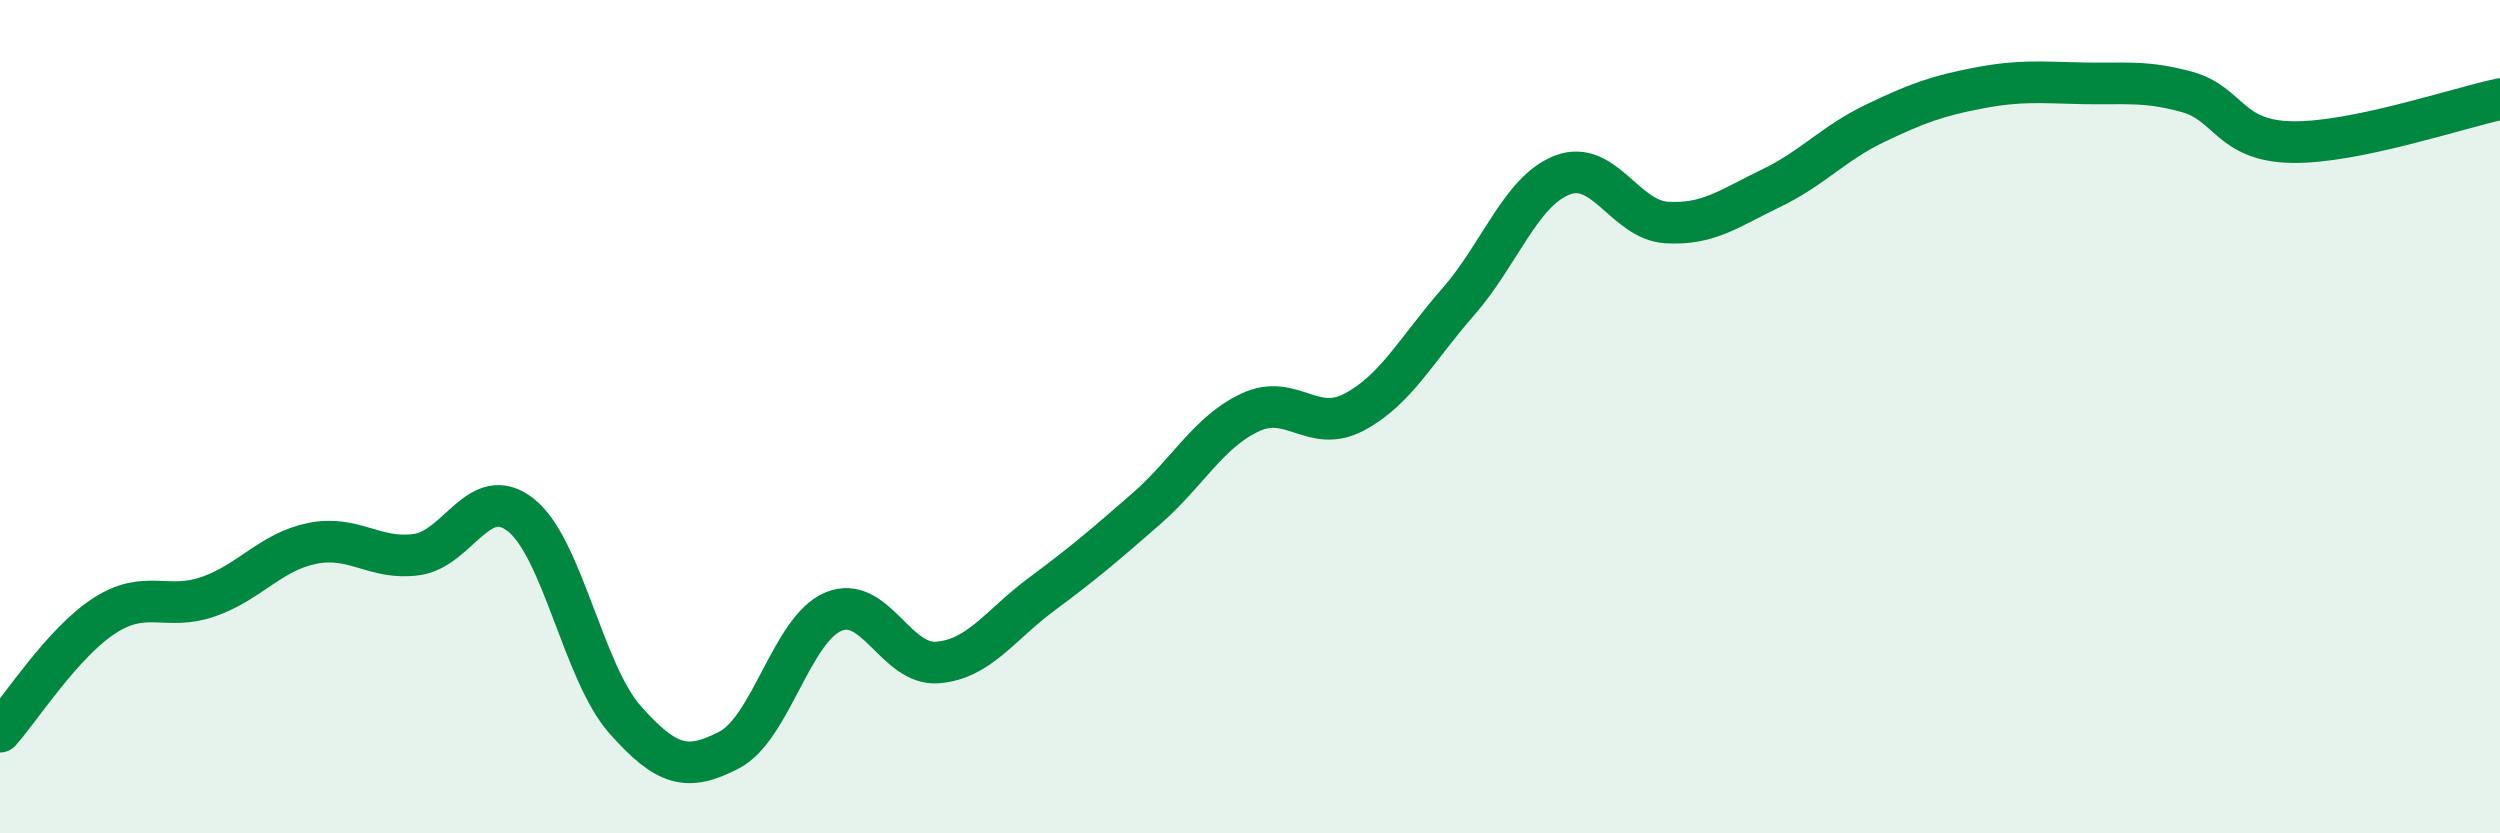 
    <svg width="60" height="20" viewBox="0 0 60 20" xmlns="http://www.w3.org/2000/svg">
      <path
        d="M 0,17.56 C 0.5,17 1.5,15.43 2.5,14.78 C 3.5,14.13 4,14.67 5,14.32 C 6,13.97 6.5,13.24 7.5,13.04 C 8.5,12.84 9,13.45 10,13.31 C 11,13.17 11.5,11.57 12.5,12.36 C 13.5,13.15 14,16.14 15,17.27 C 16,18.4 16.5,18.52 17.5,18 C 18.5,17.48 19,15.1 20,14.68 C 21,14.26 21.5,15.98 22.5,15.9 C 23.5,15.82 24,15 25,14.26 C 26,13.52 26.5,13.09 27.5,12.22 C 28.5,11.35 29,10.37 30,9.9 C 31,9.43 31.5,10.42 32.5,9.89 C 33.5,9.36 34,8.38 35,7.24 C 36,6.1 36.5,4.58 37.5,4.2 C 38.5,3.82 39,5.28 40,5.34 C 41,5.4 41.5,5 42.5,4.52 C 43.5,4.04 44,3.44 45,2.96 C 46,2.48 46.5,2.3 47.5,2.11 C 48.5,1.92 49,1.98 50,2 C 51,2.02 51.5,1.93 52.5,2.21 C 53.5,2.49 53.5,3.38 55,3.41 C 56.5,3.44 59,2.59 60,2.38L60 20L0 20Z"
        fill="#008740"
        opacity="0.1"
        stroke-linecap="round"
        stroke-linejoin="round"
      />
      <path
        d="M 0,17.56 C 0.5,17 1.5,15.43 2.5,14.78 C 3.5,14.13 4,14.67 5,14.32 C 6,13.97 6.5,13.24 7.5,13.04 C 8.5,12.84 9,13.45 10,13.31 C 11,13.17 11.5,11.57 12.5,12.36 C 13.5,13.15 14,16.14 15,17.27 C 16,18.4 16.5,18.52 17.5,18 C 18.5,17.48 19,15.1 20,14.68 C 21,14.26 21.5,15.98 22.5,15.9 C 23.5,15.82 24,15 25,14.26 C 26,13.52 26.5,13.09 27.5,12.22 C 28.5,11.35 29,10.37 30,9.9 C 31,9.43 31.5,10.42 32.5,9.89 C 33.5,9.36 34,8.38 35,7.24 C 36,6.1 36.5,4.58 37.5,4.2 C 38.5,3.82 39,5.28 40,5.34 C 41,5.4 41.5,5 42.5,4.52 C 43.5,4.04 44,3.44 45,2.96 C 46,2.48 46.5,2.3 47.5,2.11 C 48.5,1.92 49,1.98 50,2 C 51,2.02 51.5,1.93 52.5,2.21 C 53.5,2.49 53.5,3.38 55,3.41 C 56.5,3.44 59,2.59 60,2.38"
        stroke="#008740"
        stroke-width="1"
        fill="none"
        stroke-linecap="round"
        stroke-linejoin="round"
      />
    </svg>
  